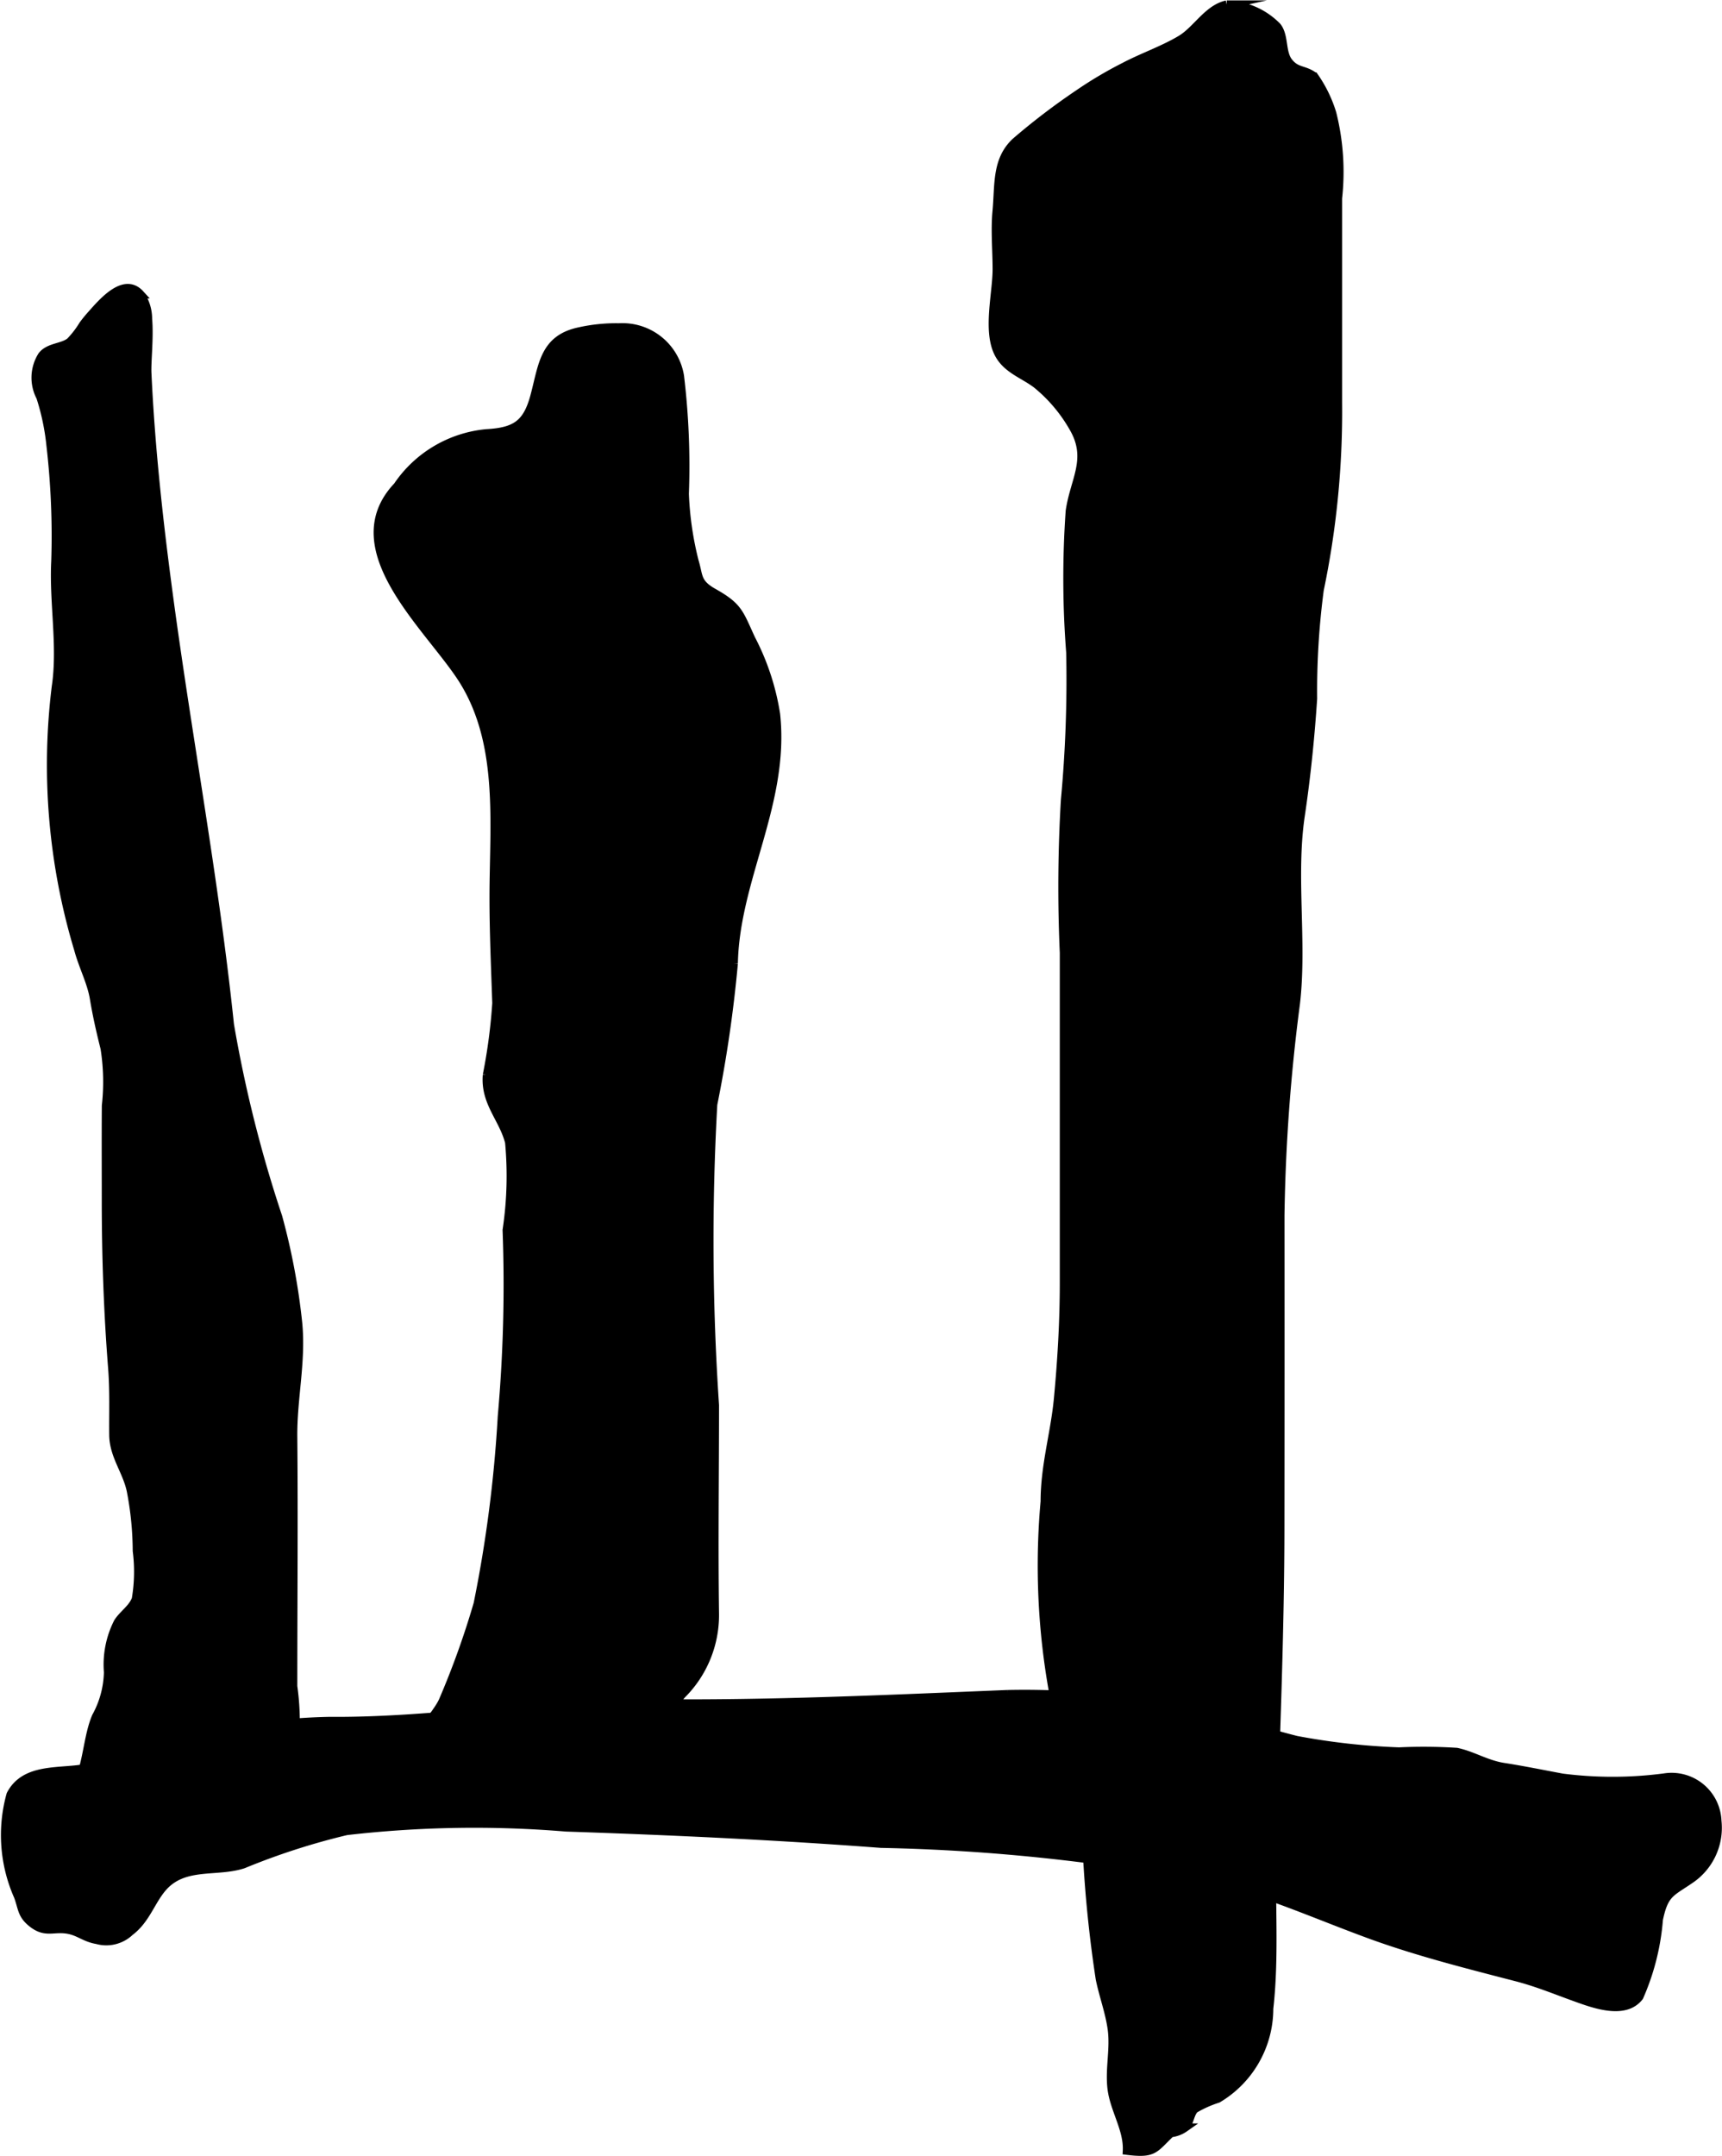 <?xml version="1.0" encoding="UTF-8"?>
<svg xmlns="http://www.w3.org/2000/svg"
     version="1.1"
     width="10.541mm"
     height="13.193mm"
     viewBox="0 0 29.881 37.398">
   <defs>
      <style type="text/css"><![CDATA[
      .a {
        stroke: #000;
        stroke-miterlimit: 10;
        stroke-width: 0.15px;
        fill-rule: evenodd;
      }
    ]]></style>
   </defs>
   <path class="a"
         d="M19.512,1.158c.317-.167.678-.29.984-.474.274-.167.466-.531.791-.602a1.266,1.266,0,0,1,.872.38c.13.163.07.445.197.61.141.183.273.124.448.258a2.266,2.266,0,0,1,.31.636,4.182,4.182,0,0,1,.1,1.473V6.985a15.146,15.146,0,0,1-.318,3.245,13.357,13.357,0,0,0-.115,1.888c-.045.679-.114,1.355-.214,2.028-.157,1.051.039,2.203-.084,3.259a31.685,31.685,0,0,0-.269,3.677q.002,2.68-.001,5.36c0,1.897-.086,3.793-.139,5.689-.025.892.047,1.826-.054,2.711a1.816,1.816,0,0,1-.889,1.56,1.981,1.981,0,0,0-.398.177c-.086.071-.086.244-.179.33a.511.511,0,0,1-.24.09c-.294.28-.285.363-.756.305.017-.367-.219-.707-.265-1.071-.043-.347.051-.691.002-1.042-.042-.296-.147-.573-.207-.866a22.087,22.087,0,0,1-.224-2.2c-.044-.428-.153-.876-.23-1.294-.023-.129-.067-.233-.088-.362.005-.103.009-.205.011-.308a.197.197,0,0,0-.136-.129,12.355,12.355,0,0,1-.289-3.986c0-.628.174-1.18.231-1.788.063-.672.102-1.335.102-2.015v-5.714a25.549,25.549,0,0,1,.019-2.652,22.48,22.48,0,0,0,.092-2.559,16.586,16.586,0,0,1-.009-2.452c.078-.544.375-.905.062-1.446a2.68,2.68,0,0,0-.642-.759c-.226-.171-.511-.256-.653-.522-.209-.39-.035-1.048-.035-1.469,0-.329-.033-.676-.002-1.003.043-.461-.011-.891.33-1.207a11.706,11.706,0,0,1,1.093-.833A6.964,6.964,0,0,1,19.512,1.158Z"/>
   <path class="a"
         d="M2.565,5.531c.028.33-.021.734-.012.939.06,1.303.204,2.602.378,3.895.333,2.472.795,4.926,1.054,7.408a22.5,22.5,0,0,0,.838,3.336,11.464,11.464,0,0,1,.347,1.845c.064.675-.093,1.304-.086,1.974.013,1.441,0,2.883,0,4.324a4.41,4.41,0,0,1,.038.84c-.077.382-.273.292-.609.432a16.196,16.196,0,0,1-1.845.442c-.433.123-1.034.693-1.54.273.408-.359.347-1.009.542-1.462a1.675,1.675,0,0,0,.208-.771,1.617,1.617,0,0,1,.169-.862c.086-.139.254-.241.314-.405a2.841,2.841,0,0,0,.017-.837,5.595,5.595,0,0,0-.098-1.014c-.063-.355-.306-.627-.31-.996-.004-.382.012-.766-.019-1.162-.076-.965-.11-1.933-.11-2.901,0-.55-.003-1.1.001-1.65a3.73,3.73,0,0,0-.023-.997c-.073-.29-.136-.567-.185-.863-.047-.285-.195-.56-.273-.853a11.071,11.071,0,0,1-.388-4.555c.105-.705-.045-1.455-.009-2.172a13.651,13.651,0,0,0-.084-2.017,4.05,4.05,0,0,0-.176-.837.714.714,0,0,1,.027-.714c.119-.153.349-.134.487-.242a1.646,1.646,0,0,0,.226-.293,2.227,2.227,0,0,1,.147-.18c.201-.227.567-.651.838-.354A.743.743,0,0,1,2.565,5.531Z"/>
   <path class="a"
         d="M10.743,5.682a1.006,1.006,0,0,1,1.052.843,13.079,13.079,0,0,1,.084,2.042,5.63,5.63,0,0,0,.169,1.167c.081.265.033.379.333.548.435.245.443.352.651.802a4.236,4.236,0,0,1,.43,1.304c.167,1.538-.704,2.853-.733,4.326a22.834,22.834,0,0,1-.357,2.442,42.517,42.517,0,0,0,.03,5.219c0,1.211-.017,2.415,0,3.622a1.945,1.945,0,0,1-.575,1.399c-.124.149-.221.379-.391.481-.18.108-.387.042-.579.106a6.717,6.717,0,0,1-.998.165c-.392.073-.806.323-1.233.443a4.159,4.159,0,0,1-1.498-.035c-.074-.3.449-.783.566-1.065a14.601,14.601,0,0,0,.599-1.671,22.759,22.759,0,0,0,.419-3.248,25.776,25.776,0,0,0,.084-3.235,6.334,6.334,0,0,0,.043-1.524c-.108-.42-.428-.69-.386-1.168a9.583,9.583,0,0,0,.164-1.244c-.021-.623-.049-1.243-.048-1.867.002-1.233.156-2.599-.506-3.696-.543-.903-2.216-2.293-1.164-3.404a2.097,2.097,0,0,1,1.543-.915c.504-.028.705-.163.835-.644.144-.534.157-.996.784-1.125A2.922,2.922,0,0,1,10.743,5.682Z"/>
   <path class="a"
         d="M3.176,30.228a10.2,10.2,0,0,1,2.542-.372c1.861.015,3.693-.33,5.572-.307,2.067.024,4.131-.075,6.194-.159a13.382,13.382,0,0,1,3.459.377c.524.117,1.036.29,1.551.419a11.852,11.852,0,0,0,1.782.199,9.135,9.135,0,0,1,1.0.008c.276.058.514.214.813.261.341.053.676.122,1.021.186a6.885,6.885,0,0,0,1.776-.004.791.791,0,0,1,.911.75,1.078,1.078,0,0,1-.451,1.001c-.351.244-.468.241-.565.71a4.125,4.125,0,0,1-.338,1.339c-.253.326-.795.12-1.119.003-.344-.124-.648-.251-1.01-.345-.83-.215-1.684-.43-2.496-.723-.896-.325-1.771-.721-2.695-.96a33.329,33.329,0,0,0-5.836-.632c-1.823-.138-3.64-.222-5.465-.283a19.332,19.332,0,0,0-3.811.062,11.969,11.969,0,0,0-1.791.578c-.469.153-1.038-.024-1.407.413-.198.234-.287.552-.559.756a.592.592,0,0,1-.568.143c-.208-.035-.306-.138-.489-.175-.263-.053-.399.073-.635-.113-.184-.145-.167-.247-.244-.463a2.615,2.615,0,0,1-.131-1.766c.254-.49.88-.368,1.328-.464a4.072,4.072,0,0,0,.614-.29A9.468,9.468,0,0,1,3.176,30.228Z"/>
</svg>
